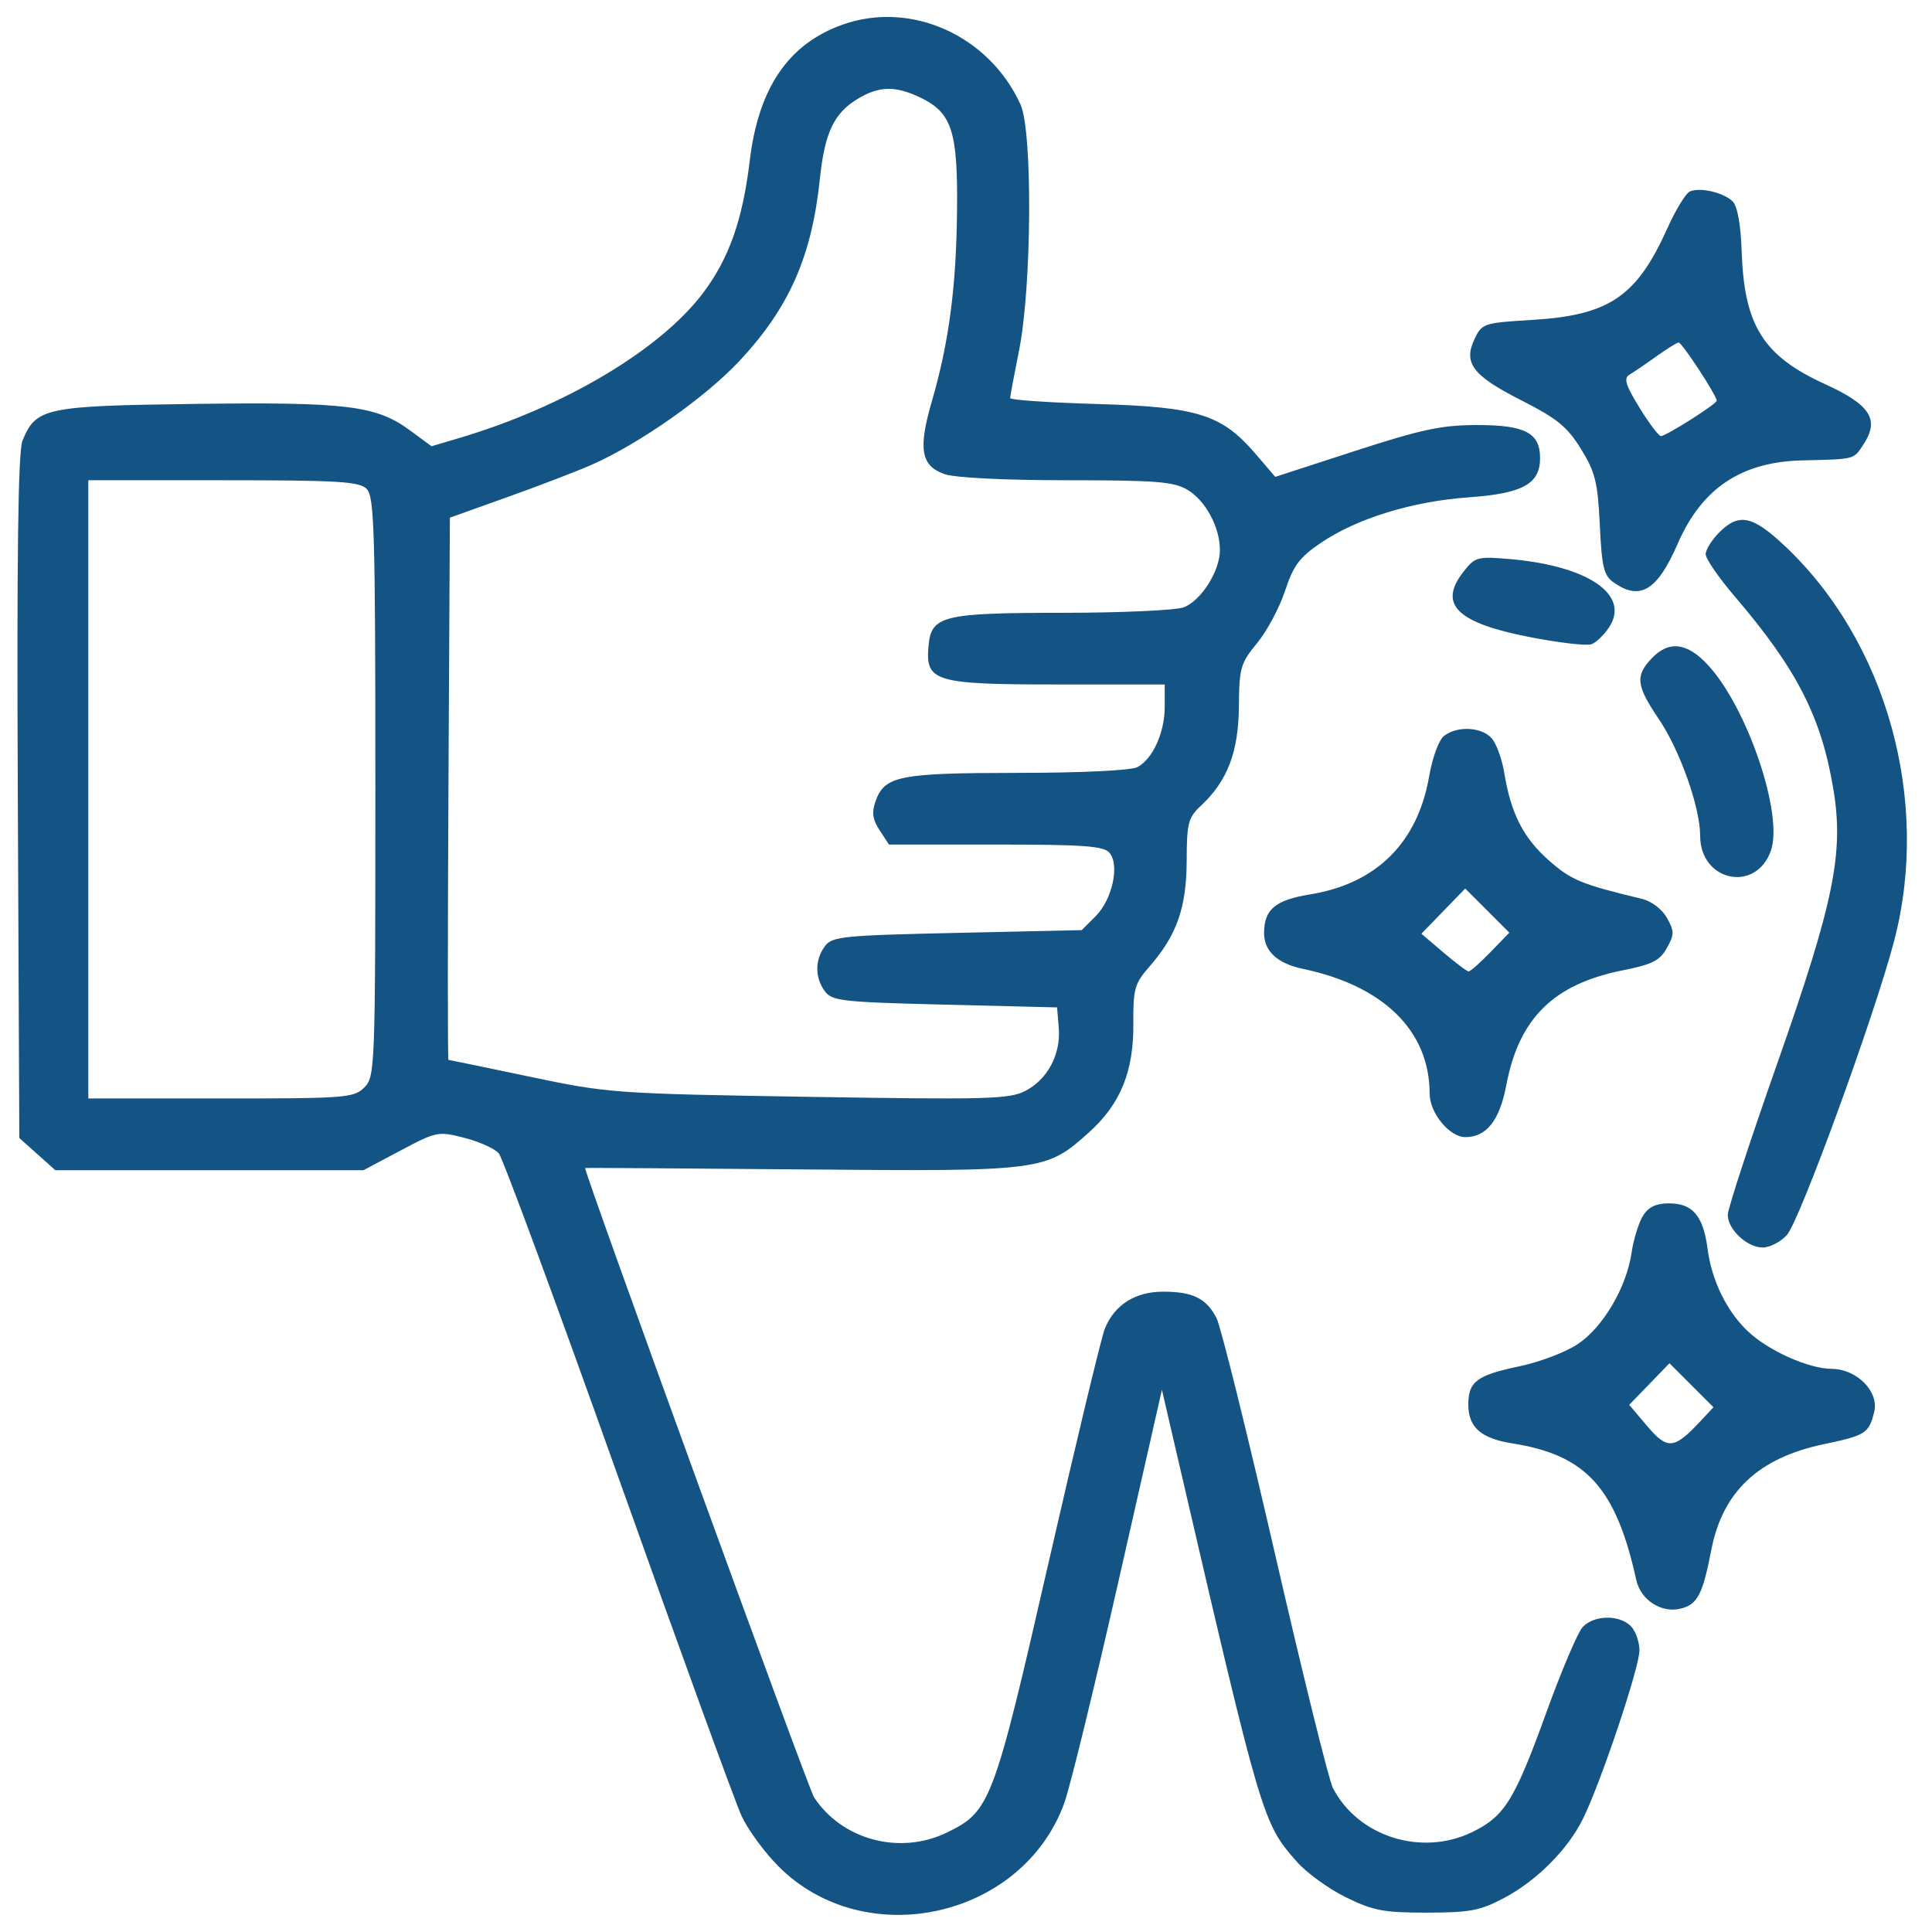 <svg xmlns="http://www.w3.org/2000/svg" width="350" height="350" viewBox="0 0 350 350"><path d="" stroke="none" fill="#185484" fill-rule="evenodd"></path><path d="M 152.627 4.468 C 142.811 7.967, 137.398 15.921, 135.813 29.173 C 134.532 39.887, 132.038 46.913, 127.298 53.164 C 119.534 63.404, 102.222 73.699, 83.337 79.307 L 78.176 80.840 74.234 77.941 C 68.149 73.466, 62.785 72.810, 35.276 73.173 C 8.121 73.531, 6.540 73.868, 4.079 79.810 C 3.278 81.743, 3.033 100.297, 3.227 144.344 L 3.500 206.165 6.766 209.082 L 10.032 212 37.933 212 L 65.834 212 72.544 208.440 C 79.083 204.971, 79.379 204.912, 84.148 206.135 C 86.840 206.824, 89.635 208.089, 90.360 208.944 C 91.085 209.800, 100.811 236.150, 111.973 267.500 C 123.136 298.850, 133.207 326.525, 134.353 329 C 135.499 331.475, 138.502 335.573, 141.027 338.107 C 156.704 353.838, 185.214 347.528, 192.804 326.647 C 193.834 323.816, 198.234 305.813, 202.584 286.639 L 210.492 251.778 213.243 263.639 C 228.585 329.778, 228.702 330.174, 234.920 337.256 C 236.689 339.271, 240.694 342.175, 243.818 343.710 C 248.765 346.139, 250.664 346.499, 258.500 346.491 C 266.307 346.483, 268.163 346.130, 272.500 343.827 C 278.412 340.688, 284.018 335.058, 286.765 329.500 C 289.997 322.960, 297 302.094, 297 299.006 C 297 297.431, 296.293 295.436, 295.429 294.571 C 293.322 292.465, 288.690 292.580, 286.692 294.788 C 285.802 295.771, 282.845 302.736, 280.120 310.267 C 274.377 326.138, 272.559 329.067, 266.677 331.914 C 257.506 336.354, 246.050 332.726, 241.474 323.933 C 240.739 322.521, 236.009 303.396, 230.962 281.433 C 225.915 259.470, 221.155 240.276, 220.383 238.780 C 218.539 235.207, 216.095 234, 210.701 234 C 205.641 234, 201.900 236.380, 200.143 240.716 C 199.522 242.247, 194.949 261.272, 189.979 282.994 C 179.991 326.645, 179.418 328.167, 171.505 331.998 C 163.003 336.113, 152.532 333.320, 147.463 325.584 C 146.425 324, 106.003 212.882, 106 211.604 C 106 211.547, 123.594 211.657, 145.098 211.848 C 188.949 212.239, 189.472 212.172, 197.314 205.109 C 202.978 200.007, 205.380 194.123, 205.316 185.500 C 205.270 179.117, 205.529 178.197, 208.264 175.065 C 213.188 169.427, 214.953 164.393, 214.978 155.924 C 214.998 149.071, 215.248 148.117, 217.597 145.924 C 222.367 141.473, 224.368 136.217, 224.437 127.965 C 224.495 120.989, 224.740 120.138, 227.738 116.502 C 229.518 114.342, 231.796 110.083, 232.799 107.037 C 234.311 102.445, 235.420 100.960, 239.293 98.338 C 245.842 93.904, 255.875 90.818, 266.095 90.095 C 275.839 89.406, 279 87.668, 279 83 C 279 78.423, 276.305 77, 267.641 77 C 261.188 77, 257.598 77.760, 245.481 81.693 L 231.022 86.386 227.508 82.281 C 221.345 75.080, 217.044 73.717, 198.821 73.192 C 190.119 72.941, 183 72.458, 183 72.118 C 183 71.778, 183.724 67.900, 184.609 63.500 C 186.923 51.988, 187.092 23.801, 184.875 18.927 C 179.183 6.411, 165.007 0.055, 152.627 4.468 M 155.299 17.960 C 151.056 20.546, 149.400 24.076, 148.532 32.385 C 147.056 46.502, 142.968 55.755, 133.942 65.403 C 127.785 71.985, 115.878 80.357, 107.250 84.171 C 104.637 85.326, 97.775 87.960, 92 90.025 L 81.500 93.780 81.241 142.890 C 81.098 169.901, 81.098 192.002, 81.241 192.004 C 81.383 192.006, 88.025 193.382, 96 195.061 C 110.170 198.043, 111.320 198.126, 146.518 198.702 C 178.875 199.231, 182.863 199.122, 185.751 197.629 C 189.788 195.541, 192.205 190.976, 191.807 186.190 L 191.500 182.500 171.167 182 C 152.517 181.541, 150.717 181.339, 149.417 179.559 C 147.610 177.083, 147.610 173.917, 149.417 171.441 C 150.727 169.646, 152.537 169.462, 173.397 169 L 195.960 168.500 198.511 165.946 C 201.503 162.951, 202.859 156.740, 201.007 154.508 C 199.970 153.259, 196.433 153, 180.401 153 L 161.046 153 159.357 150.423 C 158.085 148.481, 157.898 147.191, 158.601 145.194 C 160.233 140.554, 162.831 140.031, 184.316 140.015 C 195.964 140.006, 204.924 139.576, 206.055 138.970 C 208.841 137.479, 211 132.712, 211 128.050 L 211 124 191.723 124 C 169.394 124, 167.665 123.499, 168.195 117.178 C 168.671 111.509, 170.568 111.032, 192.685 111.015 C 203.237 111.007, 213.024 110.561, 214.434 110.025 C 217.603 108.820, 220.991 103.463, 220.996 99.651 C 221.002 95.495, 218.388 90.661, 215.080 88.706 C 212.631 87.260, 209.308 87, 193.245 87 C 182.046 87, 173.008 86.550, 171.143 85.900 C 166.826 84.395, 166.295 81.366, 168.823 72.666 C 171.922 61.997, 173.244 51.944, 173.379 38 C 173.518 23.682, 172.425 20.379, 166.643 17.635 C 162.129 15.493, 159.207 15.576, 155.299 17.960 M 306.157 34.673 C 305.418 34.978, 303.573 37.990, 302.057 41.364 C 296.490 53.757, 291.515 57.121, 277.509 57.961 C 268.826 58.482, 268.472 58.598, 267.154 61.356 C 265.046 65.767, 266.744 68.019, 275.559 72.500 C 282.096 75.823, 283.933 77.318, 286.410 81.334 C 288.997 85.529, 289.449 87.352, 289.820 95.114 C 290.187 102.788, 290.546 104.269, 292.346 105.530 C 297.125 108.877, 300.234 106.991, 303.930 98.500 C 308.307 88.448, 315.455 83.667, 326.500 83.406 C 336.173 83.177, 335.769 83.283, 337.587 80.507 C 340.544 75.994, 338.848 73.336, 330.616 69.584 C 319.454 64.498, 315.993 59.011, 315.528 45.663 C 315.352 40.644, 314.759 37.341, 313.877 36.479 C 312.238 34.875, 308.040 33.893, 306.157 34.673 M 300 64.606 C 298.075 65.985, 295.897 67.466, 295.161 67.897 C 294.114 68.508, 294.515 69.807, 296.996 73.840 C 298.743 76.678, 300.495 79, 300.890 79 C 301.827 79, 311 73.183, 311 72.588 C 311 71.658, 304.679 62.002, 304.101 62.049 C 303.770 62.076, 301.925 63.227, 300 64.606 M 16 143 L 16 199 40 199 C 62.667 199, 64.111 198.889, 66 197 C 67.949 195.051, 68 193.667, 68 142.571 C 68 96.242, 67.817 89.960, 66.429 88.571 C 65.086 87.229, 61.303 87, 40.429 87 L 16 87 16 143 M 311.455 96.455 C 310.105 97.805, 309 99.581, 309 100.403 C 309 101.224, 311.363 104.658, 314.250 108.033 C 325.531 121.220, 329.977 129.917, 332.143 143.038 C 334.050 154.584, 332.219 163.501, 321.942 192.721 C 317.024 206.703, 313 219.011, 313 220.072 C 313 222.716, 316.504 226, 319.326 226 C 320.605 226, 322.572 224.988, 323.698 223.750 C 326.024 221.193, 339.558 184.102, 343.129 170.500 C 349.817 145.024, 341.781 116.134, 323.171 98.750 C 317.434 93.392, 314.995 92.914, 311.455 96.455 M 265.170 103.512 C 260.474 109.481, 263.832 112.820, 277.140 115.417 C 282.442 116.452, 287.478 117.031, 288.332 116.703 C 289.185 116.375, 290.621 114.982, 291.522 113.607 C 295.372 107.730, 287.674 102.484, 273.420 101.271 C 267.689 100.783, 267.214 100.912, 265.170 103.512 M 299.174 119.314 C 296.207 122.473, 296.422 124.225, 300.525 130.289 C 304.339 135.928, 308 146.274, 308 151.417 C 308 159.698, 318.127 161.813, 320.817 154.094 C 323.099 147.550, 316.599 128.320, 309.479 120.547 C 305.654 116.371, 302.315 115.972, 299.174 119.314 M 261.682 133.250 C 260.678 133.988, 259.535 137.045, 258.891 140.712 C 256.784 152.707, 249.337 160.075, 237.351 162.023 C 231.017 163.052, 229 164.746, 229 169.036 C 229 172.316, 231.415 174.550, 236 175.510 C 250.666 178.581, 258.970 186.745, 258.994 198.115 C 259.002 201.635, 262.582 206, 265.462 206 C 269.291 206, 271.672 202.979, 272.880 196.590 C 275.173 184.458, 281.451 178.274, 294.007 175.778 C 299.307 174.724, 300.702 174.018, 301.967 171.750 C 303.340 169.287, 303.341 168.717, 301.979 166.282 C 301.100 164.709, 299.202 163.260, 297.479 162.845 C 286.435 160.185, 284.659 159.452, 280.605 155.884 C 275.970 151.803, 273.701 147.352, 272.511 140 C 272.110 137.525, 271.087 134.713, 270.236 133.750 C 268.433 131.709, 264.120 131.457, 261.682 133.250 M 261.469 165.061 L 257.500 169.155 261.500 172.562 C 263.700 174.437, 265.749 175.977, 266.054 175.985 C 266.358 175.993, 268.143 174.416, 270.019 172.480 L 273.431 168.960 269.434 164.964 L 265.438 160.967 261.469 165.061 M 297.641 220.250 C 296.868 221.488, 295.939 224.499, 295.575 226.943 C 294.630 233.299, 290.392 240.475, 285.781 243.527 C 283.609 244.964, 278.920 246.749, 275.360 247.494 C 267.532 249.132, 266 250.273, 266 254.467 C 266 258.572, 268.304 260.594, 274 261.491 C 287.359 263.593, 292.750 269.541, 296.429 286.237 C 297.228 289.865, 300.995 292.290, 304.474 291.417 C 307.522 290.652, 308.451 288.874, 310.011 280.823 C 312.069 270.204, 318.549 264.112, 330.437 261.620 C 337.967 260.042, 338.574 259.653, 339.525 255.800 C 340.440 252.094, 336.404 248.009, 331.795 247.978 C 327.627 247.950, 320.351 244.688, 316.658 241.191 C 312.814 237.550, 310.089 231.984, 309.347 226.253 C 308.572 220.279, 306.646 218, 302.368 218 C 300.006 218, 298.640 218.650, 297.641 220.250 M 298.792 250.734 L 295.147 254.500 298.421 258.367 C 302.057 262.660, 303.281 262.556, 307.954 257.560 L 310.408 254.937 306.423 250.952 L 302.438 246.967 298.792 250.734" stroke="none" fill="#145484" fill-rule="evenodd"></path></svg>